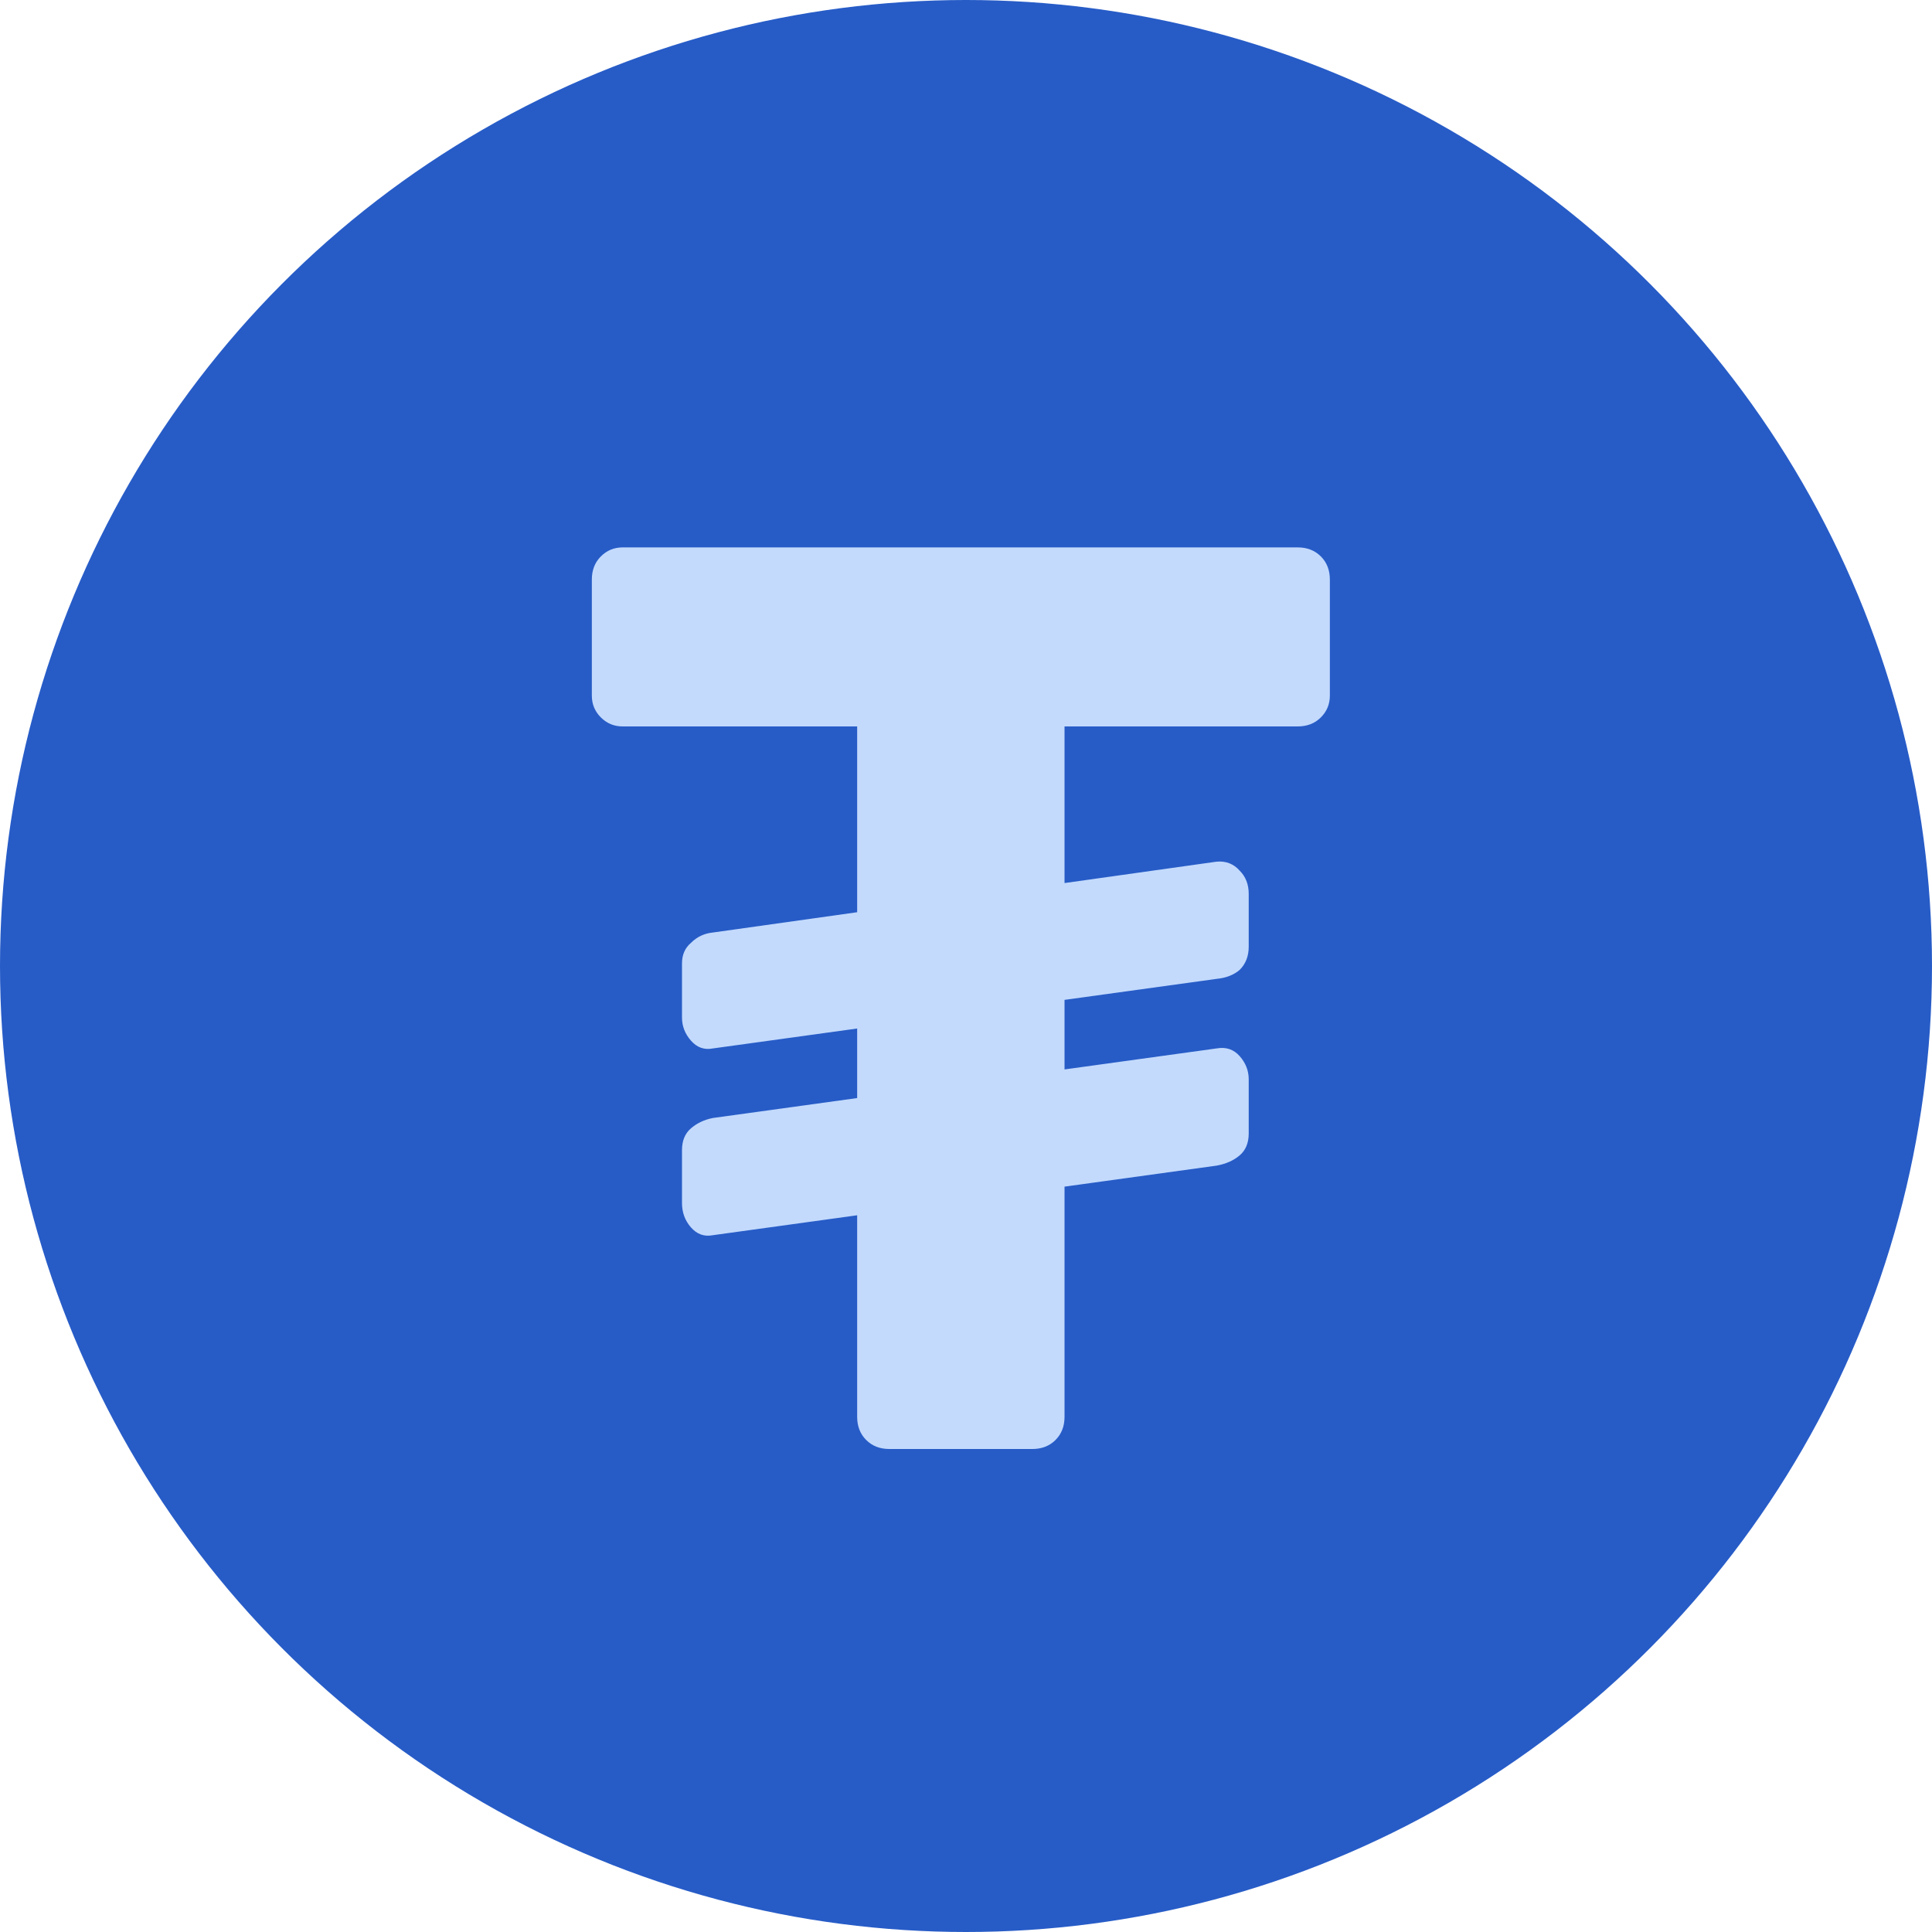 <svg width="24" height="24" viewBox="0 0 24 24" fill="none" xmlns="http://www.w3.org/2000/svg">
<g clip-path="url(#clip0_1472_2688)">
<circle cx="12" cy="12" r="12" fill="#275CC7"/>
<path d="M11.048 18C10.931 18 10.835 17.963 10.76 17.888C10.685 17.813 10.648 17.717 10.648 17.6V9.024H7.736C7.629 9.024 7.539 8.987 7.464 8.912C7.389 8.837 7.352 8.747 7.352 8.64V7.2C7.352 7.083 7.389 6.987 7.464 6.912C7.539 6.837 7.629 6.8 7.736 6.8H16.12C16.237 6.8 16.333 6.837 16.408 6.912C16.483 6.987 16.52 7.083 16.52 7.2V8.64C16.52 8.747 16.483 8.837 16.408 8.912C16.333 8.987 16.237 9.024 16.12 9.024H13.224V17.6C13.224 17.717 13.187 17.813 13.112 17.888C13.037 17.963 12.941 18 12.824 18H11.048ZM8.856 13.024C8.749 13.045 8.659 13.013 8.584 12.928C8.509 12.843 8.472 12.747 8.472 12.64V11.968C8.472 11.861 8.509 11.776 8.584 11.712C8.659 11.637 8.749 11.595 8.856 11.584L15.112 10.704C15.229 10.693 15.325 10.731 15.4 10.816C15.475 10.891 15.512 10.987 15.512 11.104V11.76C15.512 11.877 15.475 11.973 15.4 12.048C15.325 12.112 15.229 12.149 15.112 12.16L8.856 13.024ZM8.856 15.344C8.749 15.365 8.659 15.333 8.584 15.248C8.509 15.163 8.472 15.061 8.472 14.944V14.288C8.472 14.171 8.509 14.08 8.584 14.016C8.659 13.952 8.749 13.909 8.856 13.888L15.112 13.024C15.229 13.003 15.325 13.035 15.4 13.12C15.475 13.205 15.512 13.301 15.512 13.408V14.08C15.512 14.197 15.475 14.288 15.4 14.352C15.325 14.416 15.229 14.459 15.112 14.48L8.856 15.344Z" fill="#C3DAFC"/>
</g>
<defs>
<clipPath id="clip0_1472_2688">
<rect width="24" height="24" fill="white"/>
</clipPath>
</defs>
</svg>
